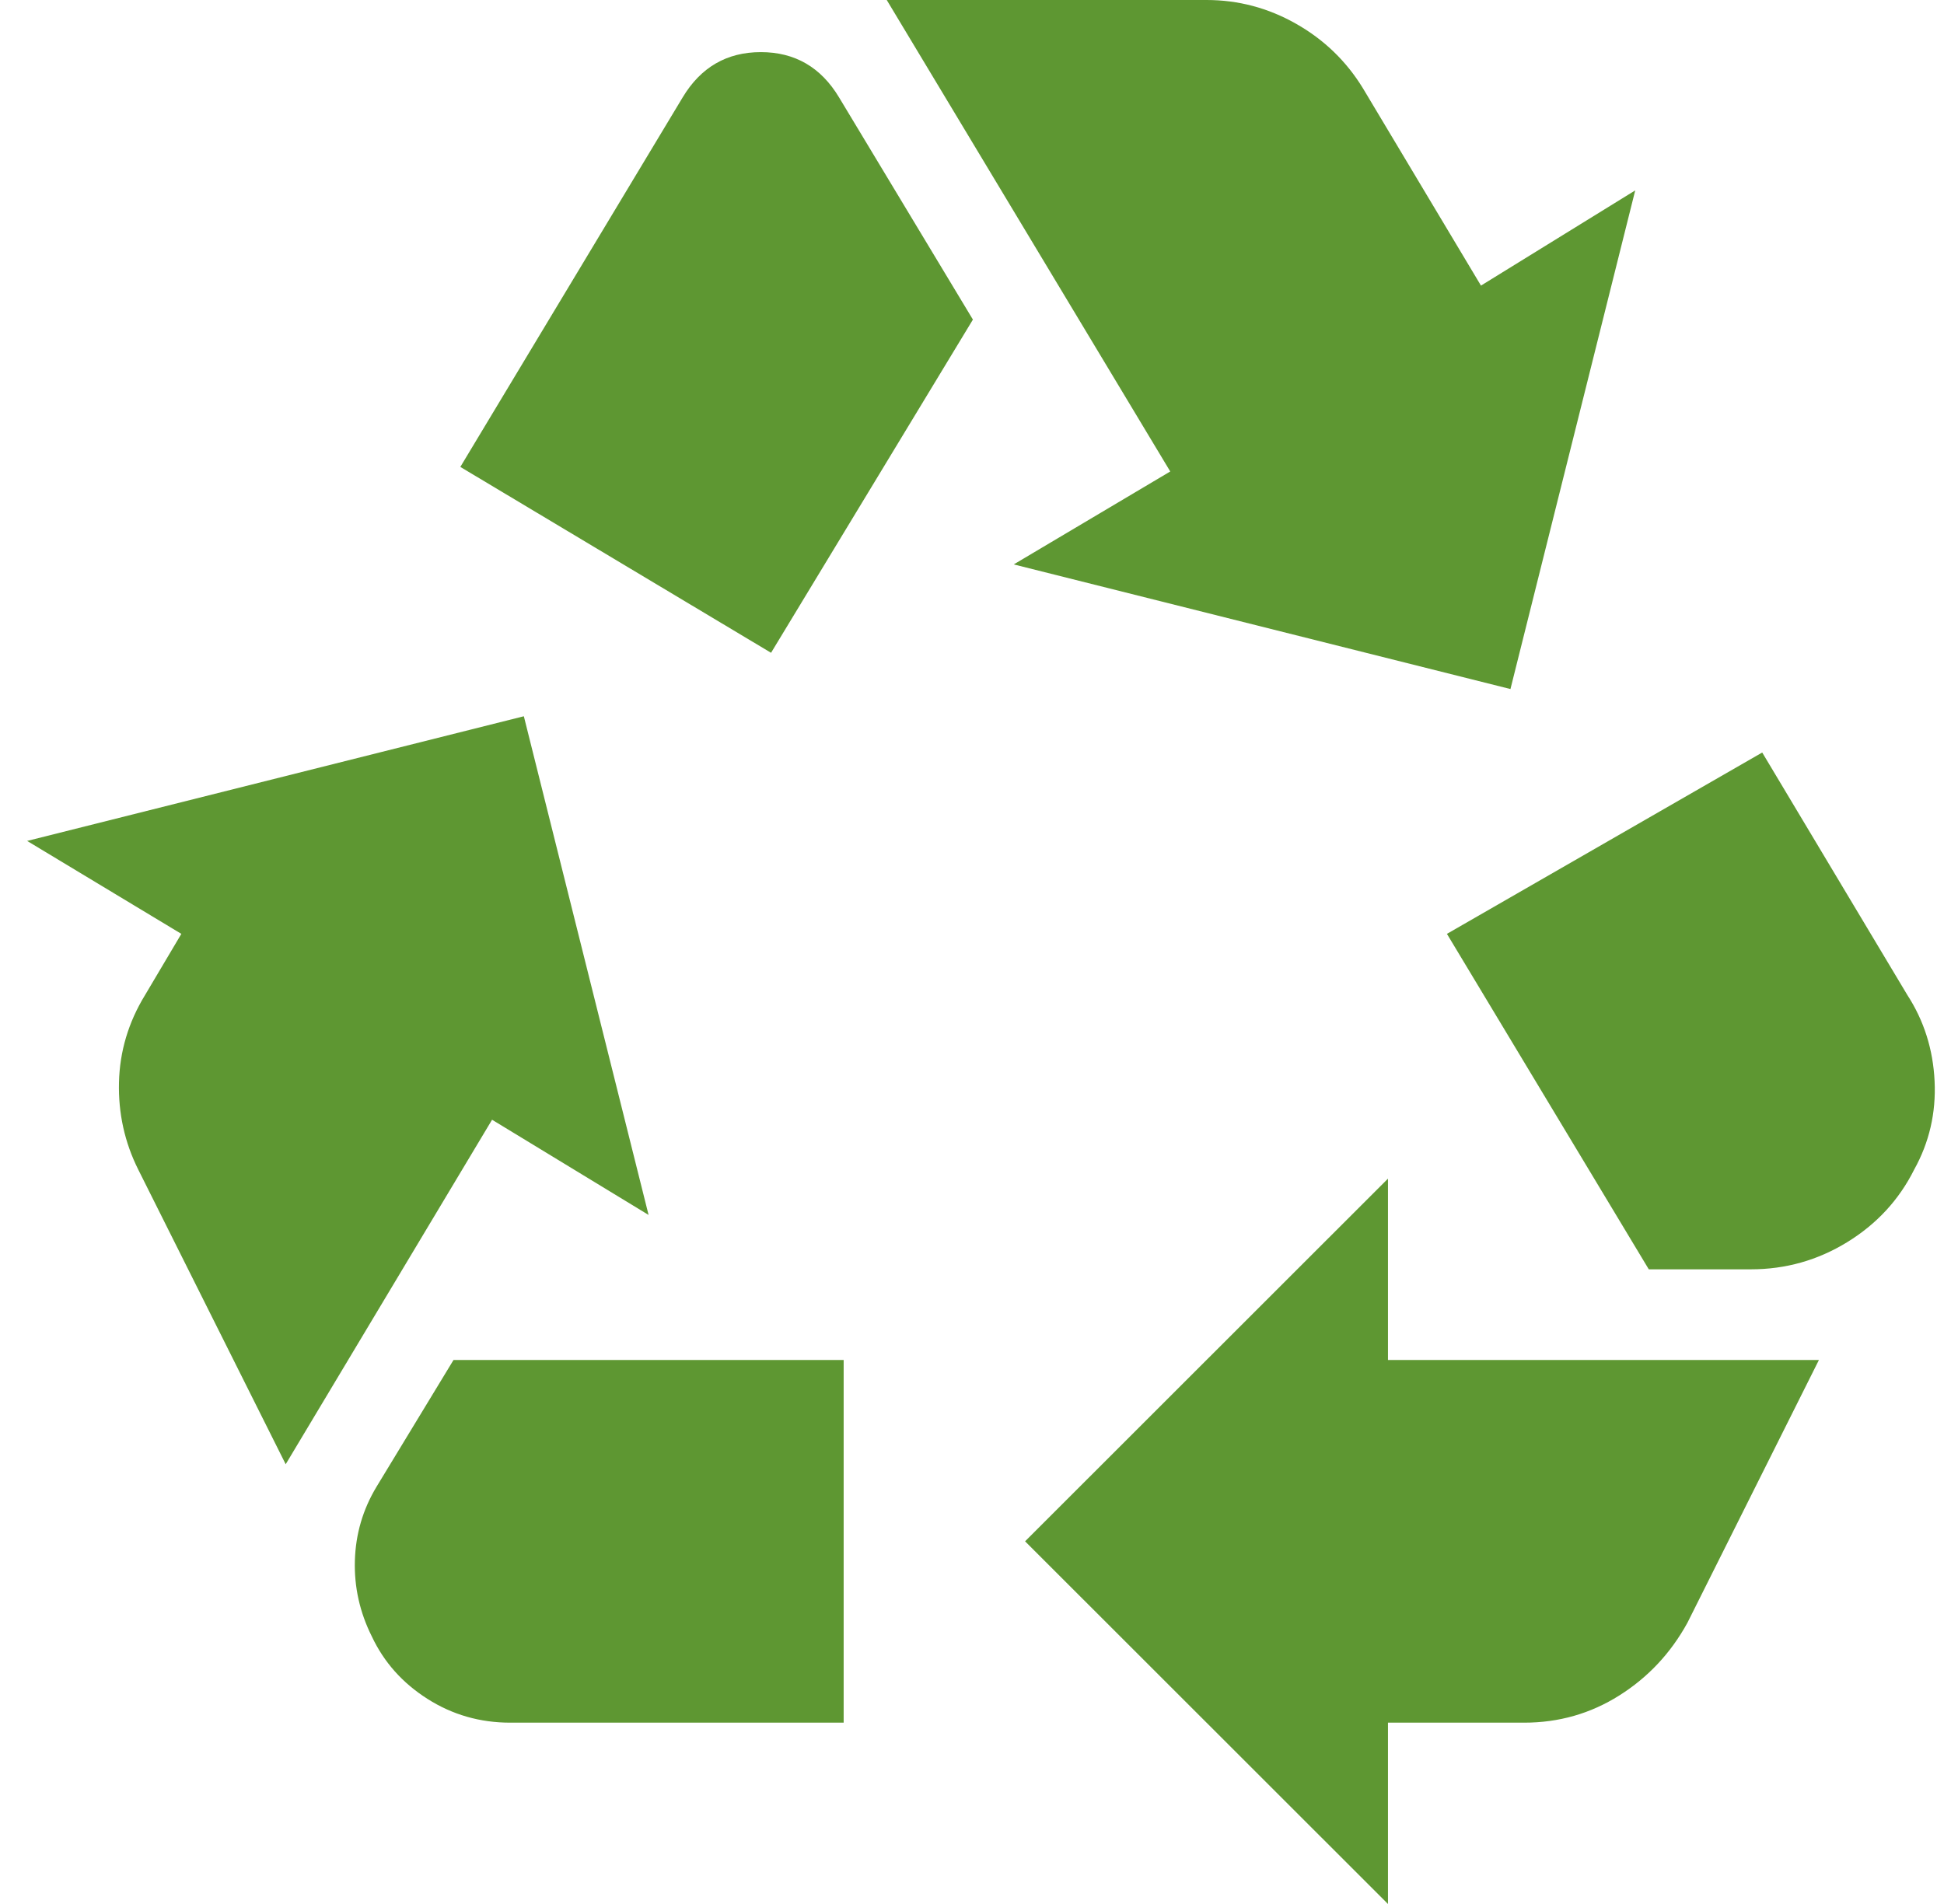 <svg width="49" height="48" viewBox="0 0 49 48" fill="none" xmlns="http://www.w3.org/2000/svg">
<path d="M19.435 16.457L24.523 8.057L21.15 2.457C20.693 1.695 20.035 1.314 19.178 1.314C18.32 1.314 17.663 1.695 17.206 2.457L11.603 11.771L19.435 16.457ZM41.559 32L36.471 23.543L44.418 18.971L48.077 25.086C48.496 25.733 48.725 26.457 48.763 27.257C48.801 28.057 48.629 28.8 48.248 29.486C47.867 30.248 47.305 30.857 46.562 31.314C45.819 31.771 45.009 32 44.132 32H41.559ZM34.985 48L25.838 38.857L34.985 29.714V34.286H45.847L42.531 40.914C42.112 41.676 41.541 42.286 40.816 42.743C40.092 43.2 39.292 43.429 38.415 43.429H34.985V48ZM12.861 43.429C12.098 43.429 11.403 43.229 10.774 42.829C10.145 42.429 9.678 41.905 9.373 41.257C9.068 40.648 8.926 40.01 8.945 39.343C8.964 38.676 9.145 38.057 9.488 37.486L11.431 34.286H21.265V43.429H12.861ZM7.201 36.914L3.485 29.486C3.142 28.8 2.98 28.067 2.999 27.286C3.018 26.505 3.237 25.771 3.656 25.086L4.571 23.543L0.684 21.2L13.204 18.057L16.348 30.629L12.403 28.229L7.201 36.914ZM38.072 17.371L25.552 14.229L29.497 11.886L22.351 0H30.412C31.212 0 31.965 0.2 32.67 0.6C33.375 1 33.937 1.543 34.356 2.229L37.329 7.2L41.217 4.8L38.072 17.371Z" fill="#5E9732"/>
</svg>
